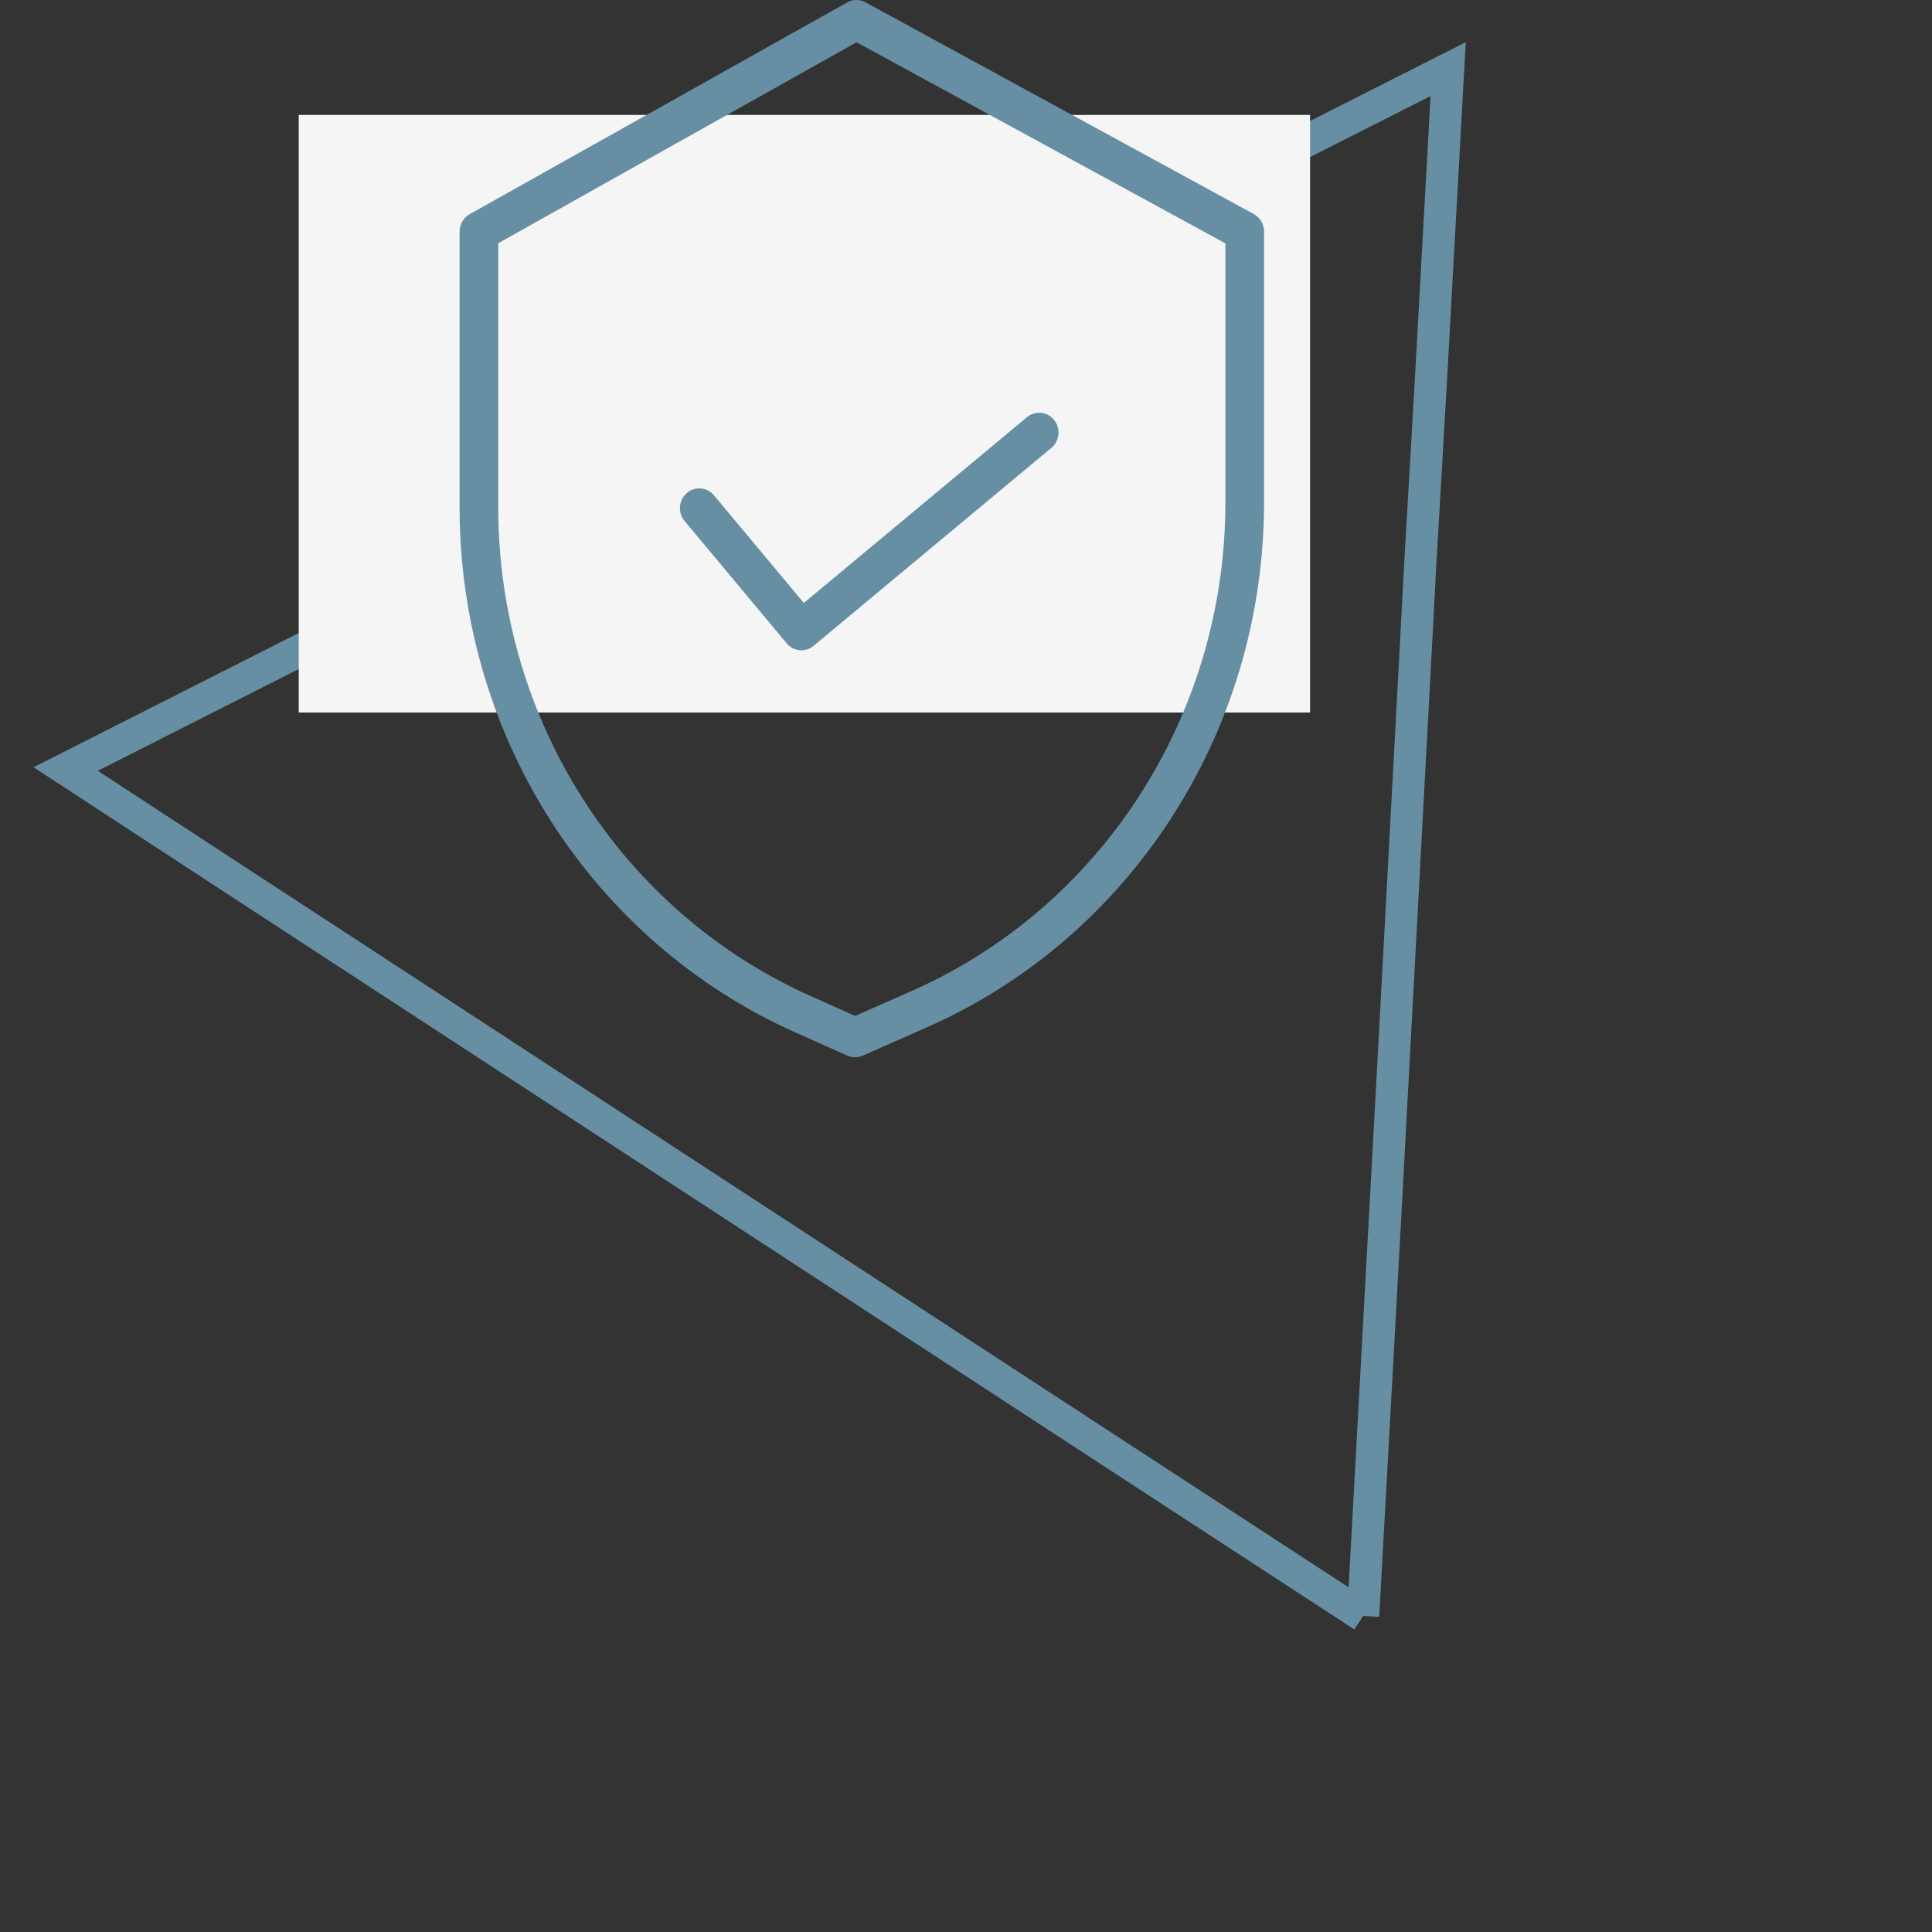 <?xml version="1.0" encoding="UTF-8"?> <svg xmlns="http://www.w3.org/2000/svg" width="70" height="70" viewBox="0 0 70 70" fill="none"><rect x="0" y="0" width="70" height="70" fill="#333333" stroke="none"/> <path d="M50.455 39.12L50.172 44.373L49.389 58.55M50.455 39.12L51.321 23.032L51.441 20.752L51.83 14.037L52.47 2.504L2.379 27.863L9.094 32.252L40.361 52.663L49.389 58.55M50.455 39.12L49.389 58.55" stroke="#668FA3" stroke-width="1.166" stroke-miterlimit="10"></path> <rect x="10.824" y="4.164" width="36.642" height="21.652" fill="#F5F5F5"></rect> <path d="M45.428 7.756L31.36 0.084C31.152 -0.03 30.901 -0.028 30.694 0.088L17.016 7.76C16.791 7.886 16.652 8.127 16.652 8.389V18.41C16.661 26.648 21.429 34.1 28.804 37.401L30.703 38.247C30.88 38.327 31.082 38.327 31.26 38.248L33.4 37.303C40.911 34.074 45.798 26.549 45.799 18.211V8.389C45.799 8.124 45.656 7.881 45.428 7.756ZM44.398 18.211C44.397 25.975 39.846 32.98 32.851 35.984L32.847 35.986L30.983 36.809L29.365 36.087C22.5 33.015 18.061 26.078 18.053 18.41V8.813L31.035 1.531L44.398 8.818V18.211Z" fill="#668FA3"></path> <path d="M25.868 17.945C25.617 17.644 25.175 17.608 24.881 17.866C24.587 18.122 24.552 18.575 24.803 18.876L28.503 23.31C28.75 23.606 29.182 23.646 29.477 23.401L38.093 16.227C38.393 15.977 38.439 15.525 38.194 15.218C37.95 14.911 37.509 14.865 37.209 15.115L29.124 21.846L25.868 17.945Z" fill="#668FA3"></path> </svg> 